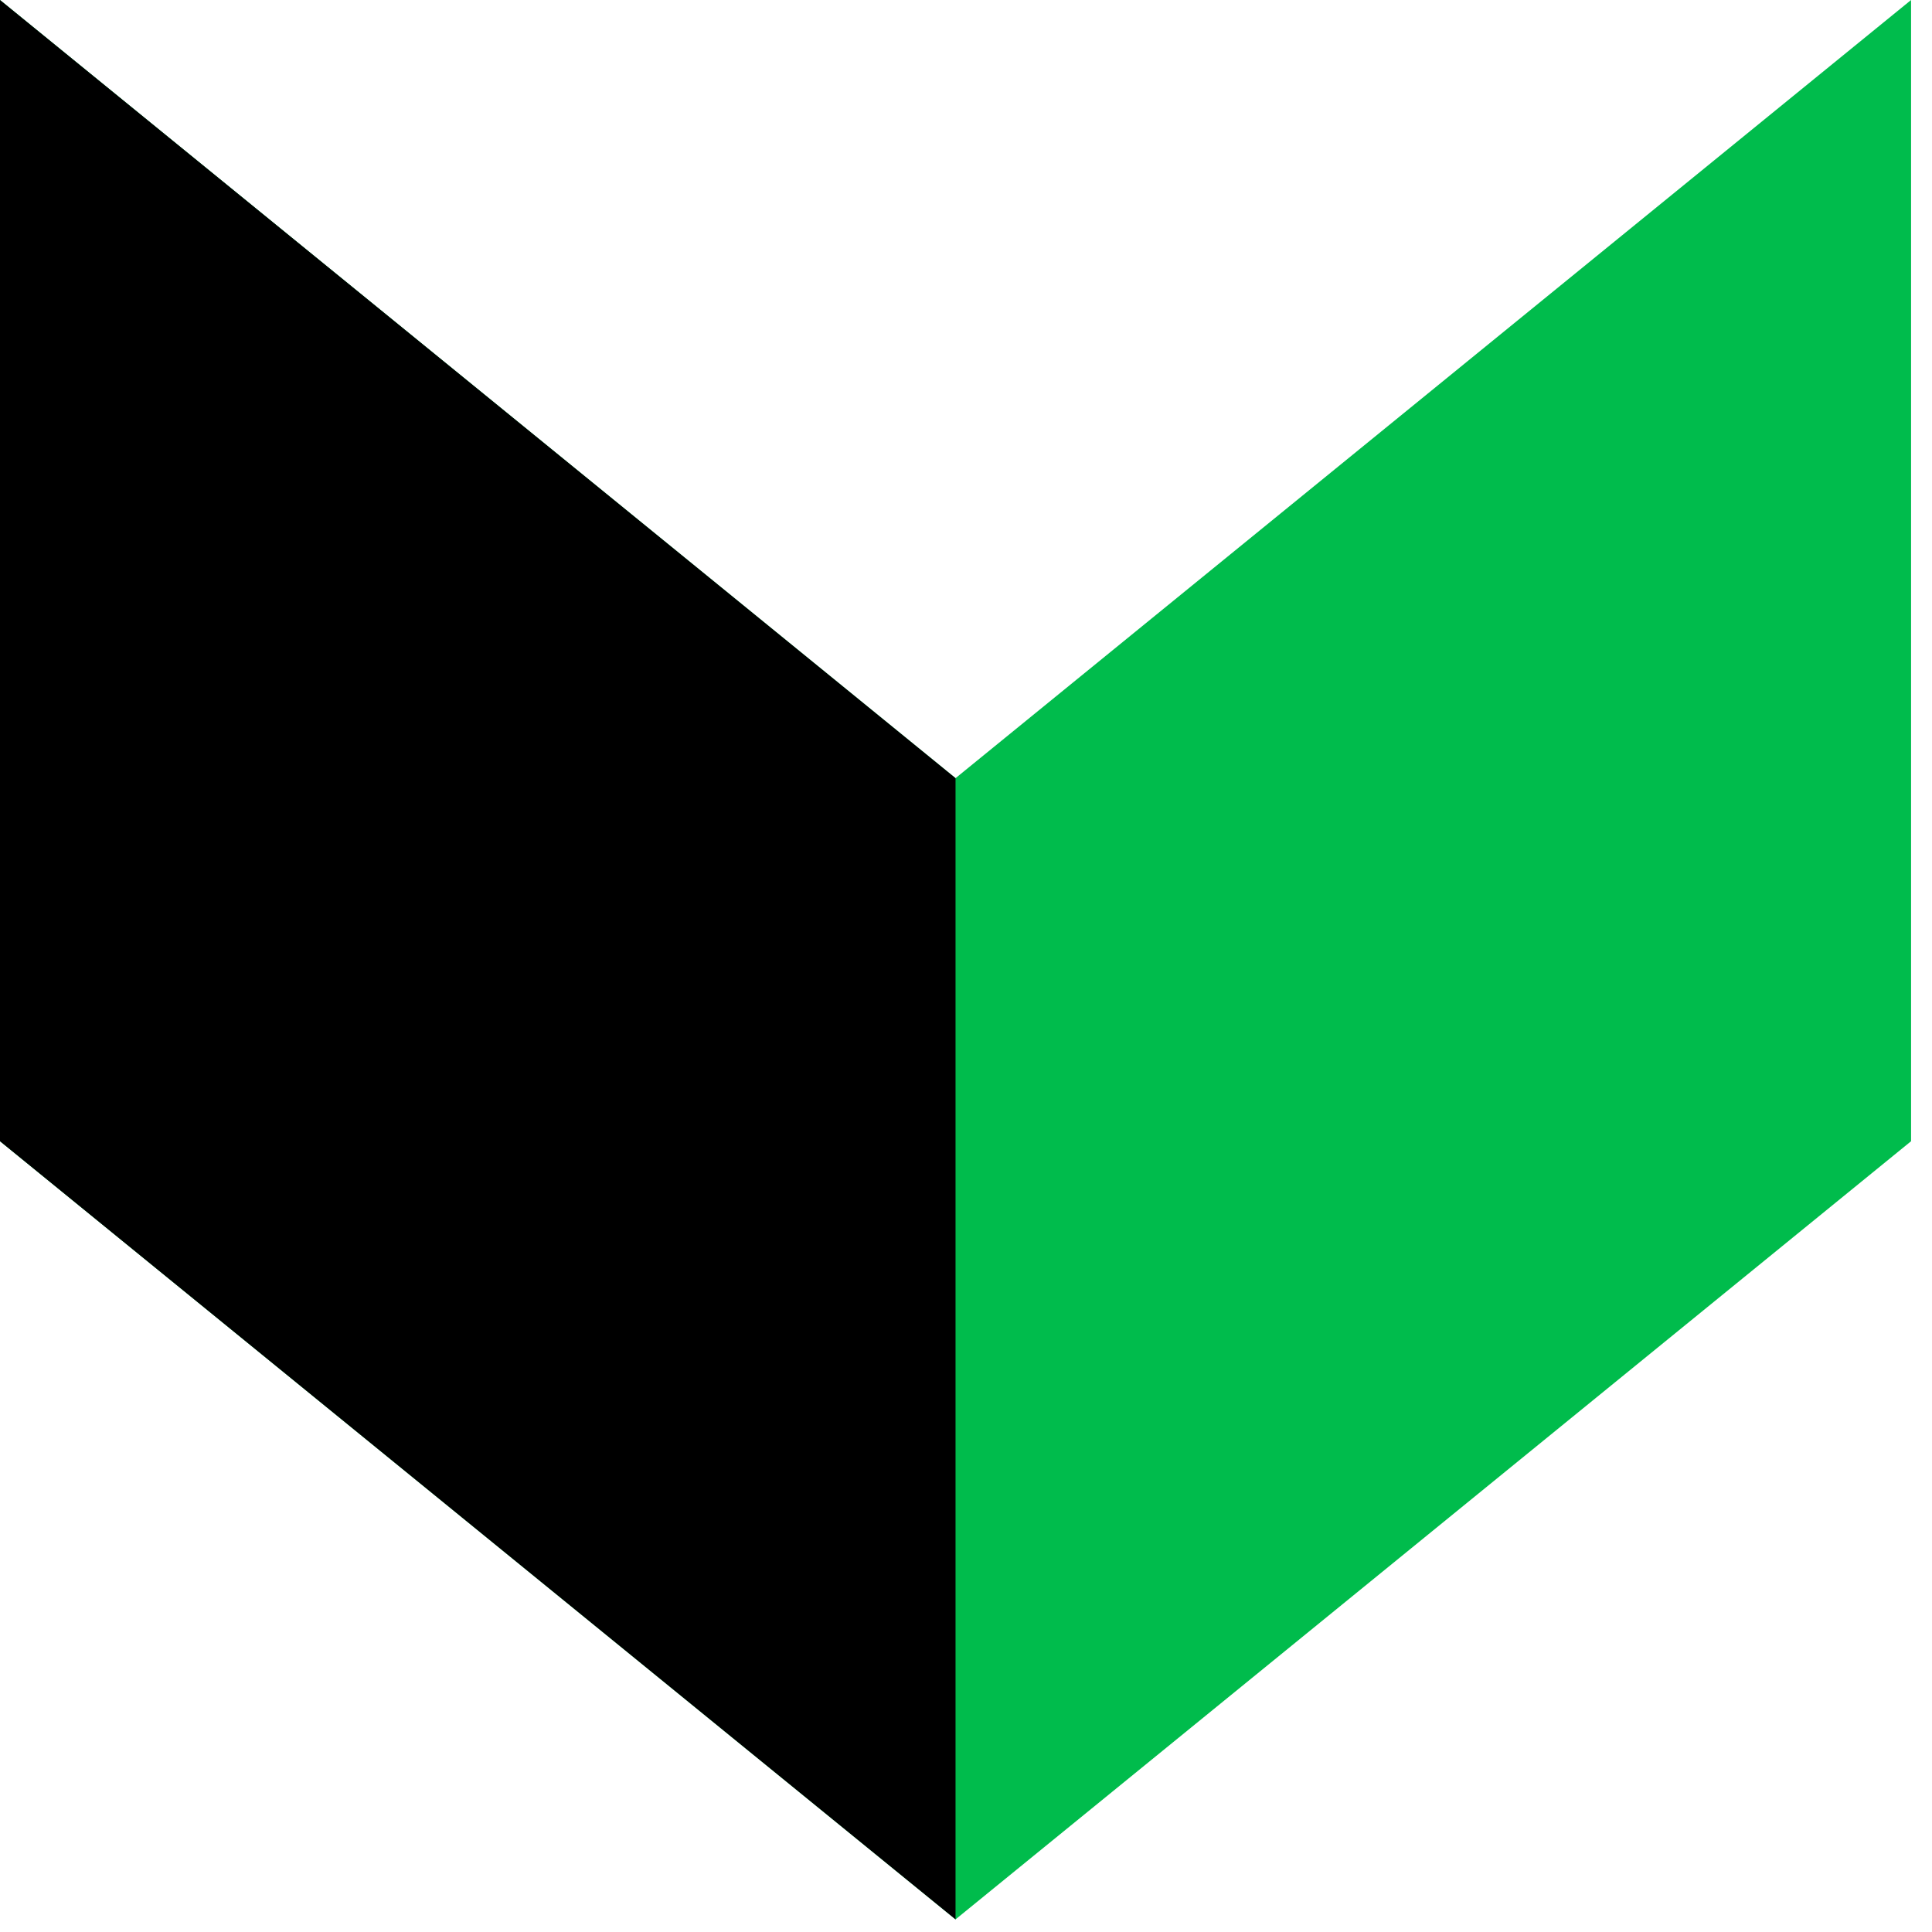 <svg width="72" height="72" fill="none" xmlns="http://www.w3.org/2000/svg"><g clip-path="url(#a)"><path d="M71.22 42.53V0L35.61 29 0 0v42.53l35.61 29 35.61-29Z" fill="#00BC4C"/><path d="M35.61 29 0 0v42.53l35.61 29V29Z" fill="#000" style="mix-blend-mode:overlay"/></g><defs><clipPath id="a"><path fill="#fff" d="M0 0h71.22v71.53H0z"/></clipPath></defs></svg>